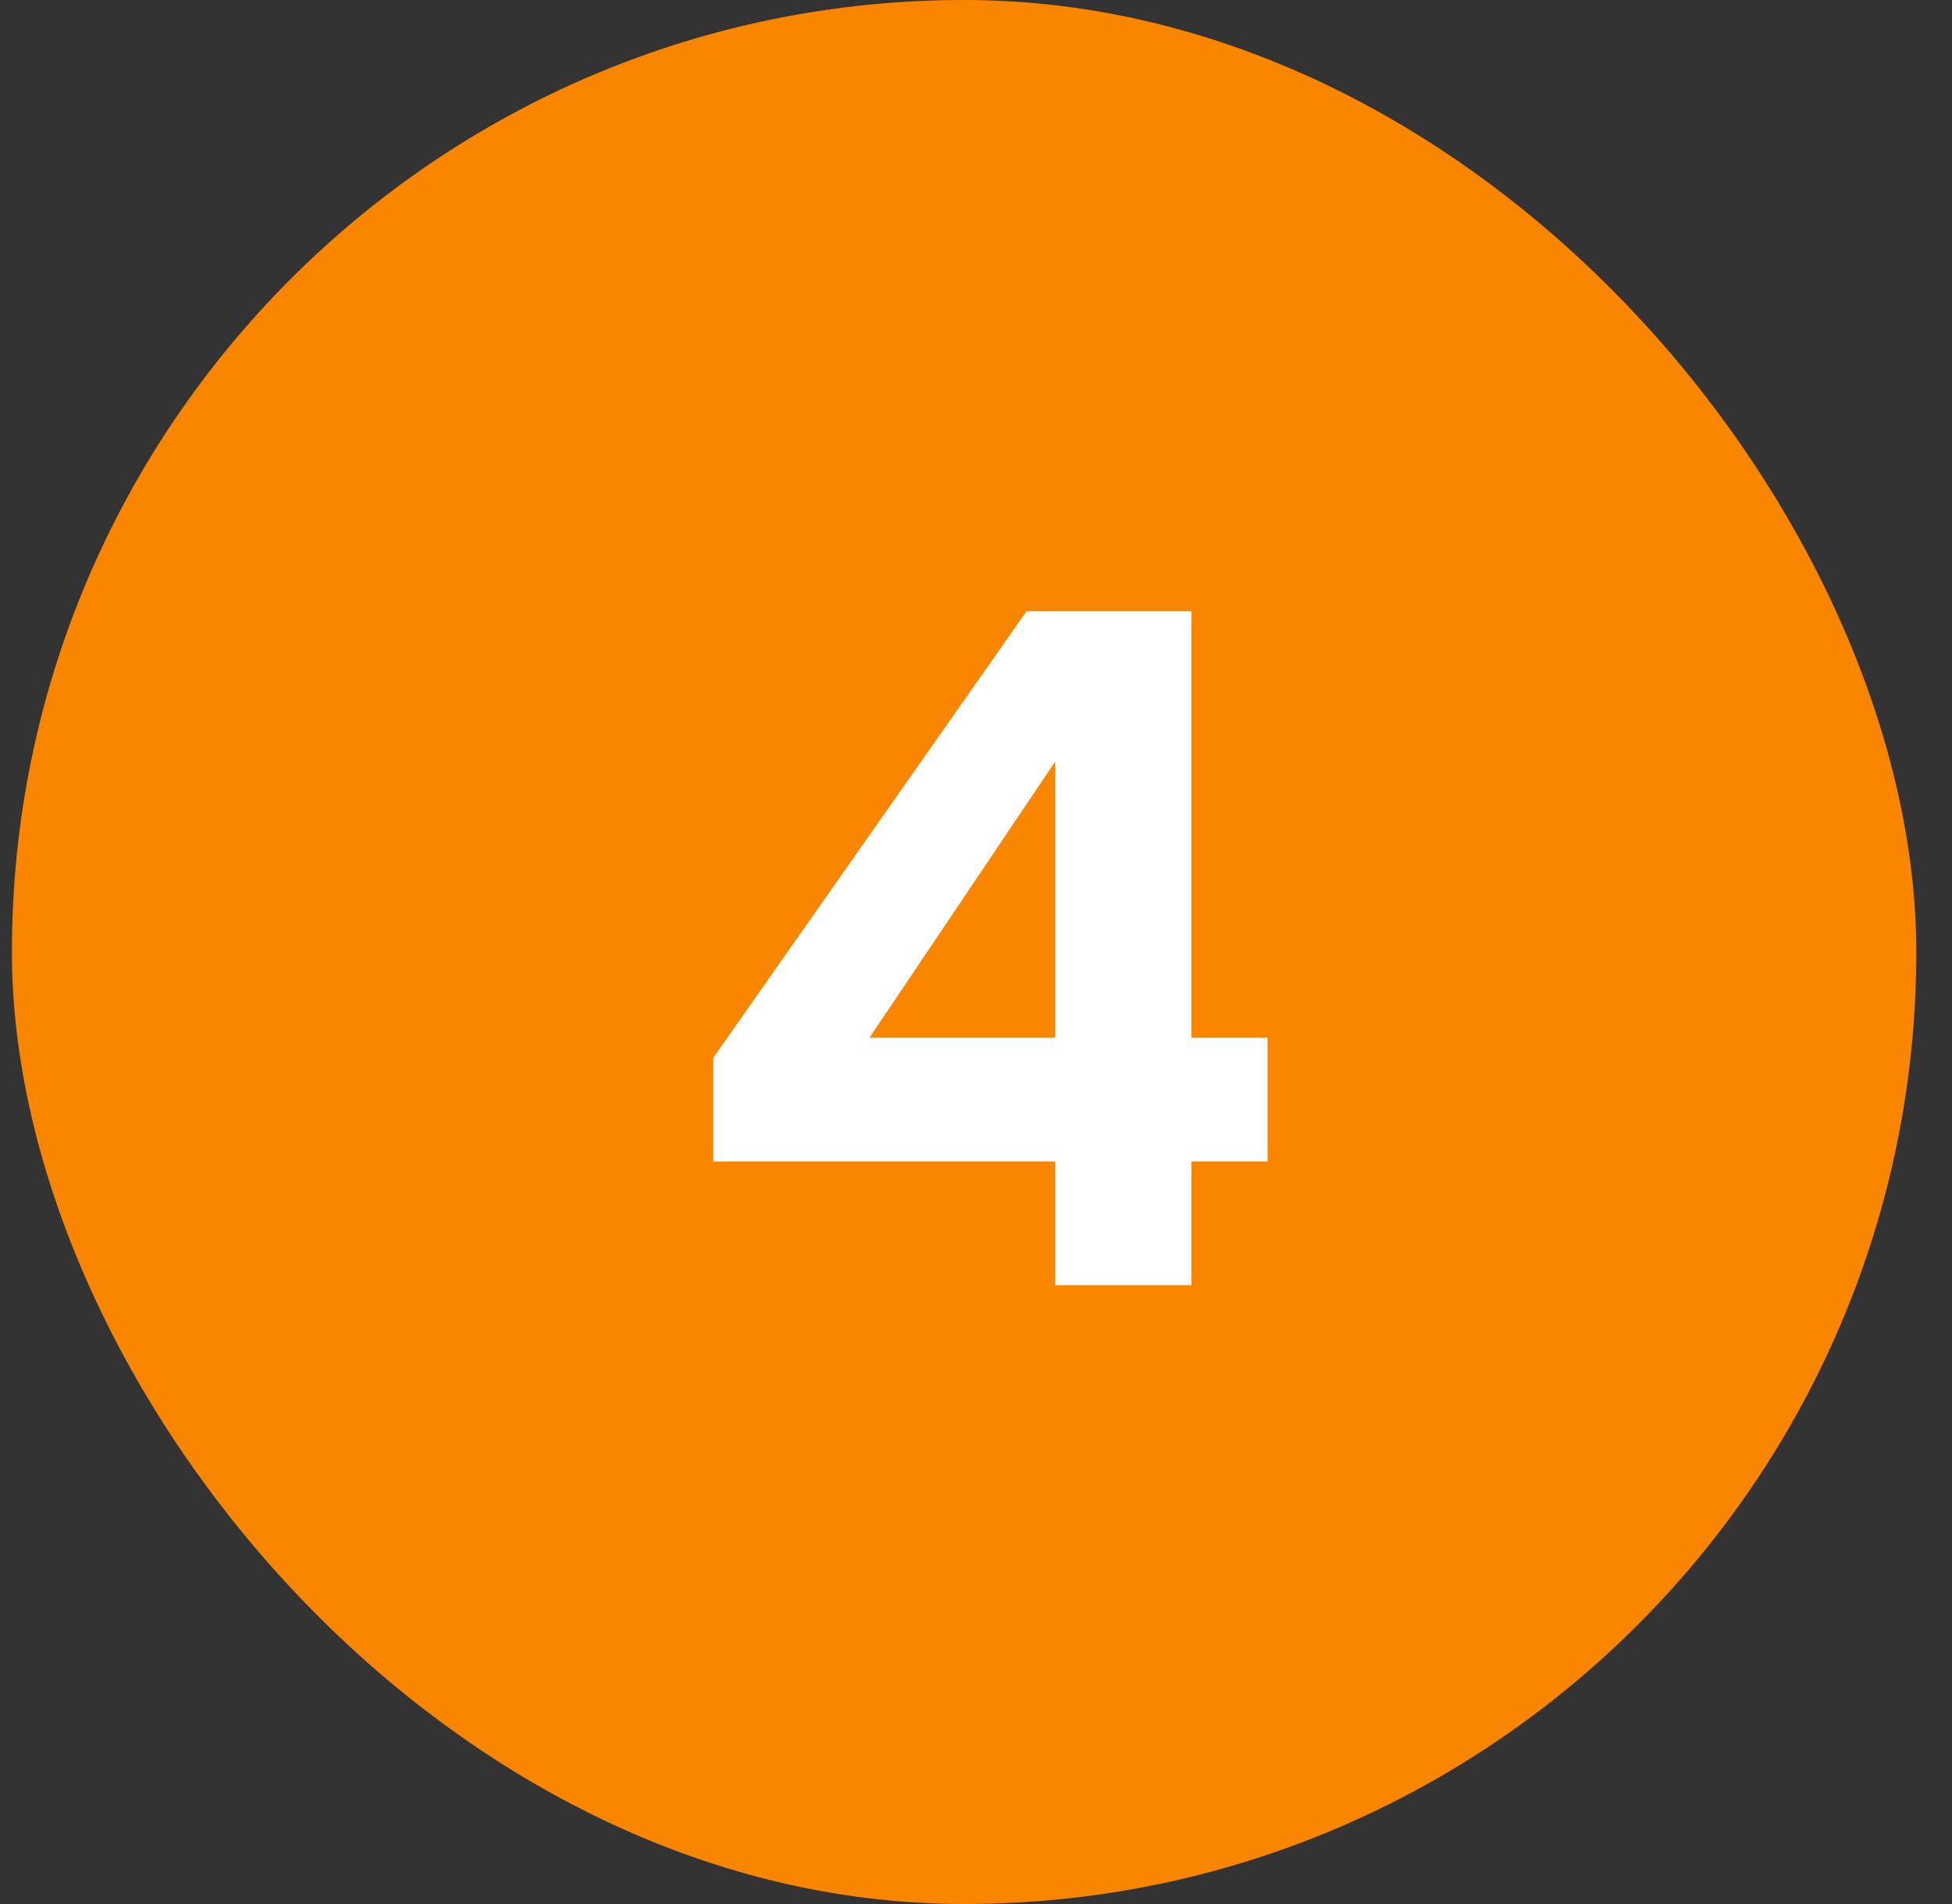 <?xml version="1.0" encoding="UTF-8"?> <svg xmlns="http://www.w3.org/2000/svg" width="41" height="40" viewBox="0 0 41 40" fill="none"><rect x="0" y="0" width="41" height="40" fill="#333333" stroke="none"/><rect x="0.25" y="0" width="40" height="40" rx="20" fill="#FA8600"></rect><path d="M22.163 27V24.4H14.983V22.22L21.563 12.84H25.023V21.8H26.623V24.4H25.023V27H22.163ZM18.263 21.8H22.163V16L18.263 21.8Z" fill="white"></path></svg> 